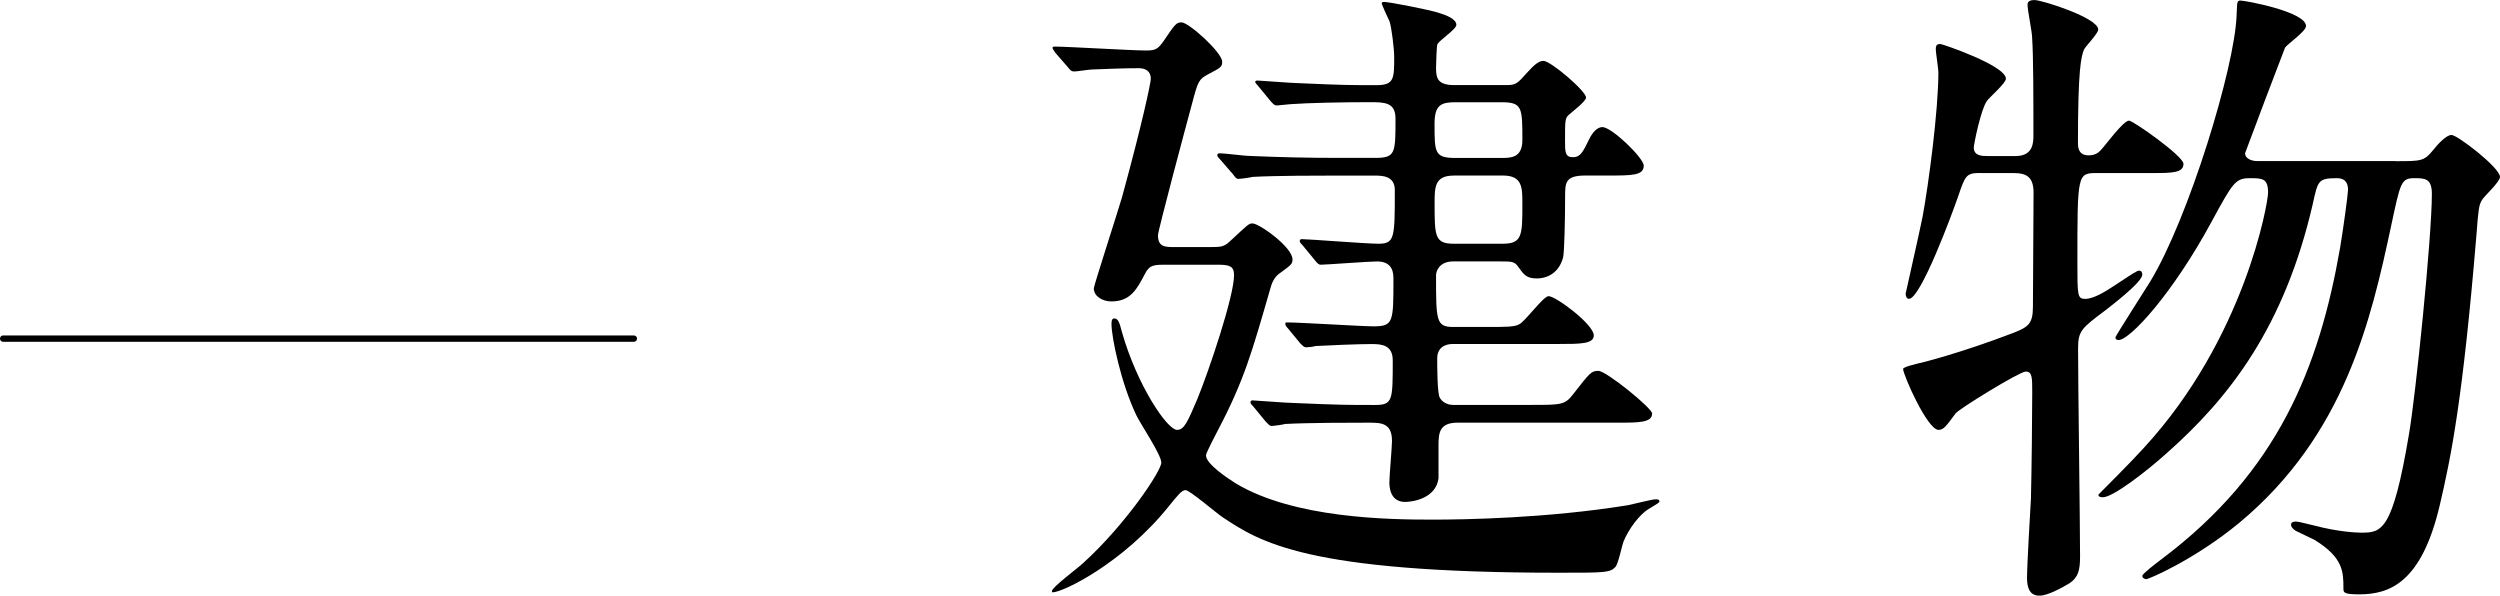 <?xml version="1.0" encoding="UTF-8"?><svg id="_レイヤー_2" xmlns="http://www.w3.org/2000/svg" width="364.35" height="86.8" viewBox="0 0 364.35 86.8"><defs><style>.cls-1{fill:none;stroke:#000;stroke-linecap:round;stroke-linejoin:round;stroke-width:.92px;}.cls-2{stroke-width:0px;}</style></defs><g id="TEXT"><line class="cls-1" x1=".46" y1="49.35" x2="92.38" y2="49.35"/><path class="cls-2" d="M176.71,36c1.43,0,1.81-.1,2.77-1.05,2.29-2.1,2.48-2.39,3.06-2.39.96,0,5.83,3.44,5.83,5.25,0,.57-.1.76-1.72,1.91-1.05.67-1.34,1.72-1.53,2.39-2.67,9.26-3.82,13.37-7.64,20.63-.19.38-1.72,3.25-1.72,3.63,0,1.24,3.15,3.34,4.39,4.11,8.5,5.06,22.15,5.25,28.55,5.25,4.77,0,16.71-.19,28.55-2.1.86-.19,3.63-.86,3.92-.86.38,0,.67,0,.67.29,0,.19-.19.29-1.62,1.15-1.24.76-2.87,2.86-3.63,4.77-.19.48-.76,3.25-1.15,3.63-.76.86-1.53.86-8.31.86-36.76,0-43.54-4.49-48.99-8.12-.86-.57-4.77-3.92-5.35-3.92s-1.15.76-2.48,2.39c-6.59,8.21-15.38,12.51-16.9,12.51-.1,0-.1-.1-.1-.19,0-.57,3.92-3.44,4.58-4.11,6.11-5.54,11.36-13.37,11.36-14.61,0-1.15-3.15-5.82-3.63-6.88-2.29-4.77-3.63-11.46-3.63-13.27,0-.29,0-.86.38-.86.57,0,.76.48,1.15,2.01,2.2,7.73,6.59,14.23,8.02,14.23,1.05,0,1.53-1.15,2.96-4.49,1.72-4.2,5.35-14.99,5.35-18.05,0-1.34-.67-1.53-2.39-1.53h-7.45c-1.81,0-2.48,0-3.15,1.34-1.15,2.2-2.1,4.01-4.87,4.01-1.34,0-2.58-.76-2.58-1.91,0-.38,3.53-11.27,4.11-13.27,2.96-10.79,4.2-16.71,4.2-17.28,0-1.15-.86-1.53-1.72-1.53-2.29,0-4.58.1-6.88.19-.38,0-2.2.29-2.58.29s-.57-.19-.86-.57l-1.91-2.2c-.29-.48-.38-.57-.38-.67,0-.19.19-.19.38-.19,1.81,0,11.17.57,13.27.57,1.34,0,1.72-.19,2.58-1.43,1.62-2.39,1.81-2.67,2.58-2.67,1.05,0,5.92,4.39,5.92,5.73,0,.76-.19.86-2,1.81-1.43.76-1.53,1.05-2.39,4.3-.96,3.53-4.97,18.53-4.97,19.19,0,1.72,1.05,1.72,2.48,1.72h5.44ZM216.81,47.65c2.67,0,3.92,0,4.58-.38.86-.38,3.53-4.11,4.3-4.11,1.05,0,6.59,4.11,6.59,5.73,0,1.24-2.01,1.24-5.06,1.24h-15.47c-1.34,0-2.29.67-2.29,2.1,0,1.05,0,5.16.38,5.73.29.57,1.05,1.05,1.91,1.05h11.46c4.39,0,4.87,0,6.11-1.62,2.39-3.06,2.58-3.34,3.63-3.34,1.15,0,7.83,5.44,7.83,6.21,0,1.34-1.91,1.34-5.06,1.34h-23.3c-2.67,0-2.77,1.53-2.77,3.34v4.77c-.38,2.96-3.82,3.44-4.87,3.44-2.29,0-2.29-2.39-2.29-2.86,0-.95.38-5.16.38-6.02,0-2.67-1.62-2.67-3.44-2.67-2.2,0-8.79,0-12.13.19-.29.1-1.72.29-2,.29s-.48-.29-.86-.67l-1.81-2.2c-.38-.38-.38-.48-.38-.57,0-.19.09-.29.29-.29.38,0,5.06.38,6.02.38,6.78.29,7.74.29,11.84.29,2.58,0,2.58-.67,2.58-6.49,0-2.2-1.53-2.39-3.06-2.39-1.91,0-6.49.19-8.21.29-.19.1-1.15.19-1.34.19-.29,0-.48-.19-.86-.57l-1.81-2.2c-.29-.29-.38-.48-.38-.67s.1-.19.29-.19c2,0,10.79.57,12.6.57,2.87,0,2.87-.67,2.87-6.88,0-.76,0-2.58-2.39-2.58-1.15,0-7.45.48-8.21.48-.29,0-.48-.19-.86-.67l-1.81-2.2c-.38-.38-.38-.48-.38-.57,0-.19.1-.29.29-.29,1.05,0,9.36.67,11.17.67,2.39,0,2.39-.86,2.39-7.83,0-2.1-1.91-2.1-2.96-2.1h-5.73c-2.2,0-8.69,0-12.03.19-.38.1-1.72.29-2.1.29-.29,0-.48-.29-.76-.67l-1.91-2.2c-.38-.38-.38-.48-.38-.57,0-.19.09-.29.38-.29.67,0,3.63.38,4.2.38,4.39.19,8.59.29,13.08.29h5.35c2.96,0,2.96-.67,2.96-5.73,0-2.39-1.62-2.39-3.82-2.39-3.92,0-8.88.1-11.46.29-.29,0-1.72.19-2.01.19-.38,0-.48-.19-.86-.57l-1.81-2.2c-.38-.48-.48-.48-.48-.67s.19-.19.38-.19c.38,0,5.06.38,6.02.38,6.4.29,7.54.29,11.27.29,2.58,0,2.58-.96,2.58-4.11,0-1.15-.38-4.3-.67-5.16-.19-.38-1.15-2.48-1.15-2.67s.29-.19.38-.19c.67,0,6.68,1.15,8.02,1.62.96.29,2.48.86,2.48,1.72,0,.67-2.58,2.29-2.77,2.86-.1.19-.19,2.86-.19,3.44,0,1.53.29,2.48,2.67,2.48h7.54c1.43,0,1.62-.19,3.15-1.91.96-1.05,1.62-1.62,2.29-1.62,1.05,0,6.21,4.39,6.21,5.35,0,.57-2.2,2.2-2.58,2.58-.48.48-.48.86-.48,3.72,0,1.62,0,2.39,1.15,2.39,1.05,0,1.43-.67,2.39-2.67.38-.76,1.05-1.72,1.91-1.72,1.34,0,6.02,4.49,6.02,5.63,0,1.43-1.72,1.43-5.16,1.43h-3.34c-2.96,0-2.96,1.05-2.96,3.15,0,2.96-.1,7.93-.29,8.79-.67,2.48-2.58,3.06-3.82,3.06-1.53,0-1.91-.57-2.67-1.62-.57-.86-.95-.86-2.67-.86h-6.88c-2.01,0-2.48,1.43-2.48,2.01,0,6.59,0,7.54,2.48,7.54h5.06ZM212.13,14.9c-2.1,0-3.06.38-3.06,3.15,0,4.2,0,4.97,3.06,4.97h6.68c1.34,0,3.06,0,3.06-2.58,0-4.77,0-5.54-3.06-5.54h-6.68ZM211.85,25.59c-2.77,0-2.77,1.72-2.77,4.01,0,4.77,0,5.92,2.77,5.92h7.16c2.86,0,2.86-1.24,2.86-5.83,0-2.39,0-4.11-2.86-4.11h-7.16Z"/><path class="cls-2" d="M288.62,25.21c-2.1,0-2.2.38-3.25,3.44-.86,2.48-5.44,14.9-7.16,14.9-.38,0-.48-.48-.48-.76.1-.57,1.91-8.4,2.48-11.27.86-4.68,2.29-15.37,2.29-21.01,0-.48-.38-2.86-.38-3.34s.09-.76.67-.76c.29,0,9.55,3.15,9.55,5.06,0,.67-2.48,2.77-2.77,3.25-.86,1.15-1.91,6.3-1.91,6.78,0,1.24,1.24,1.24,2,1.24h4.11c2.58,0,2.58-2.01,2.58-3.06,0-4.97,0-11.55-.19-14.23,0-.76-.67-4.01-.67-4.77,0-.67.76-.67,1.05-.67,1.05,0,9.26,2.58,9.26,4.3,0,.57-1.91,2.48-2.1,2.96-.38,1.05-.86,2.58-.86,13.56,0,.48,0,1.81,1.53,1.81.86,0,1.34-.29,1.72-.67.67-.67,3.34-4.39,4.2-4.39.57,0,7.93,5.16,7.93,6.3,0,1.34-1.72,1.34-4.58,1.34h-8.02c-2.86,0-2.86.1-2.86,12.99,0,4.87,0,5.35,1.15,5.35,1.24,0,3.06-1.15,4.2-1.91,3.06-2.01,3.34-2.2,3.63-2.2.38,0,.48.29.48.57,0,1.15-4.97,4.87-5.44,5.25-3.44,2.58-3.92,2.96-3.92,5.54,0,4.77.29,25.97.29,30.27,0,2.1-.29,3.06-1.53,3.92-1.15.67-3.15,1.81-4.39,1.81-1.43,0-1.81-1.15-1.81-2.58,0-1.91.48-9.93.57-11.55.1-3.82.19-12.32.19-15.47,0-2.2,0-3.06-.96-3.06-.86,0-9.74,5.44-10.22,6.11-1.34,1.81-1.72,2.39-2.48,2.39-1.62,0-5.16-8.02-5.16-8.88,0-.29,1.72-.67,2.01-.76.57-.1,6.3-1.53,14.04-4.49,2.2-.86,2.87-1.34,2.87-3.82,0-2.01.09-14.13.09-16.23.1-2.67-.95-3.25-2.96-3.25h-4.77ZM349.17,23.49c3.72,0,4.11,0,5.44-1.62.67-.86,1.91-2.2,2.67-2.2.86,0,7.07,4.77,7.07,6.11,0,.76-2.39,2.86-2.67,3.44-.38.67-.48,1.15-.76,4.97-2,24.16-3.72,32.47-5.35,39.44-2.67,11.36-7.35,12.99-11.75,12.99-2.29,0-2.29-.29-2.29-.86,0-2.39,0-4.49-4.2-7.07-.38-.19-2.39-1.15-2.77-1.34-.48-.29-.67-.67-.67-.86,0-.48.57-.48.76-.48.38,0,2.1.48,2.58.57,3.63.96,6.3,1.05,6.88,1.05,2.96,0,4.58-.1,6.97-14.32.95-5.44,3.34-28.65,3.34-35.05,0-2.29-1.05-2.29-2.58-2.29-1.91,0-2.01.67-3.34,6.88-2.96,13.85-6.78,30.56-22.15,43.35-6.49,5.35-13.18,8.21-13.56,8.21-.1,0-.57-.1-.57-.48,0-.29,1.72-1.62,2.86-2.48,16.9-12.7,22.92-27.88,25.97-45.36.48-2.86,1.15-7.83,1.15-8.4,0-.76-.19-1.72-1.62-1.72-2.77,0-2.77.38-3.53,3.82-4.11,17.76-12.03,28.07-21.2,36.19-3.06,2.77-7.93,6.49-9.36,6.49-.19,0-.67,0-.67-.38.57-.57,4.97-4.97,6.59-6.78,14.71-15.95,18.14-35.71,18.14-37.24,0-2.1-.86-2.1-2.67-2.1-2.1,0-2.48.67-5.54,6.3-5.73,10.6-11.94,17.28-13.56,17.28-.29,0-.48-.1-.48-.38,0-.19,4.3-6.88,5.06-8.12,5.63-9.26,12.32-31.23,12.6-38.77.1-1.91,0-2.2.57-2.2.67,0,9.55,1.62,9.55,3.72,0,.76-2.67,2.58-3.06,3.15-1.05,2.67-4.87,12.8-5.82,15.37,0,.86,1.05,1.15,1.72,1.15h20.24Z"/></g></svg>